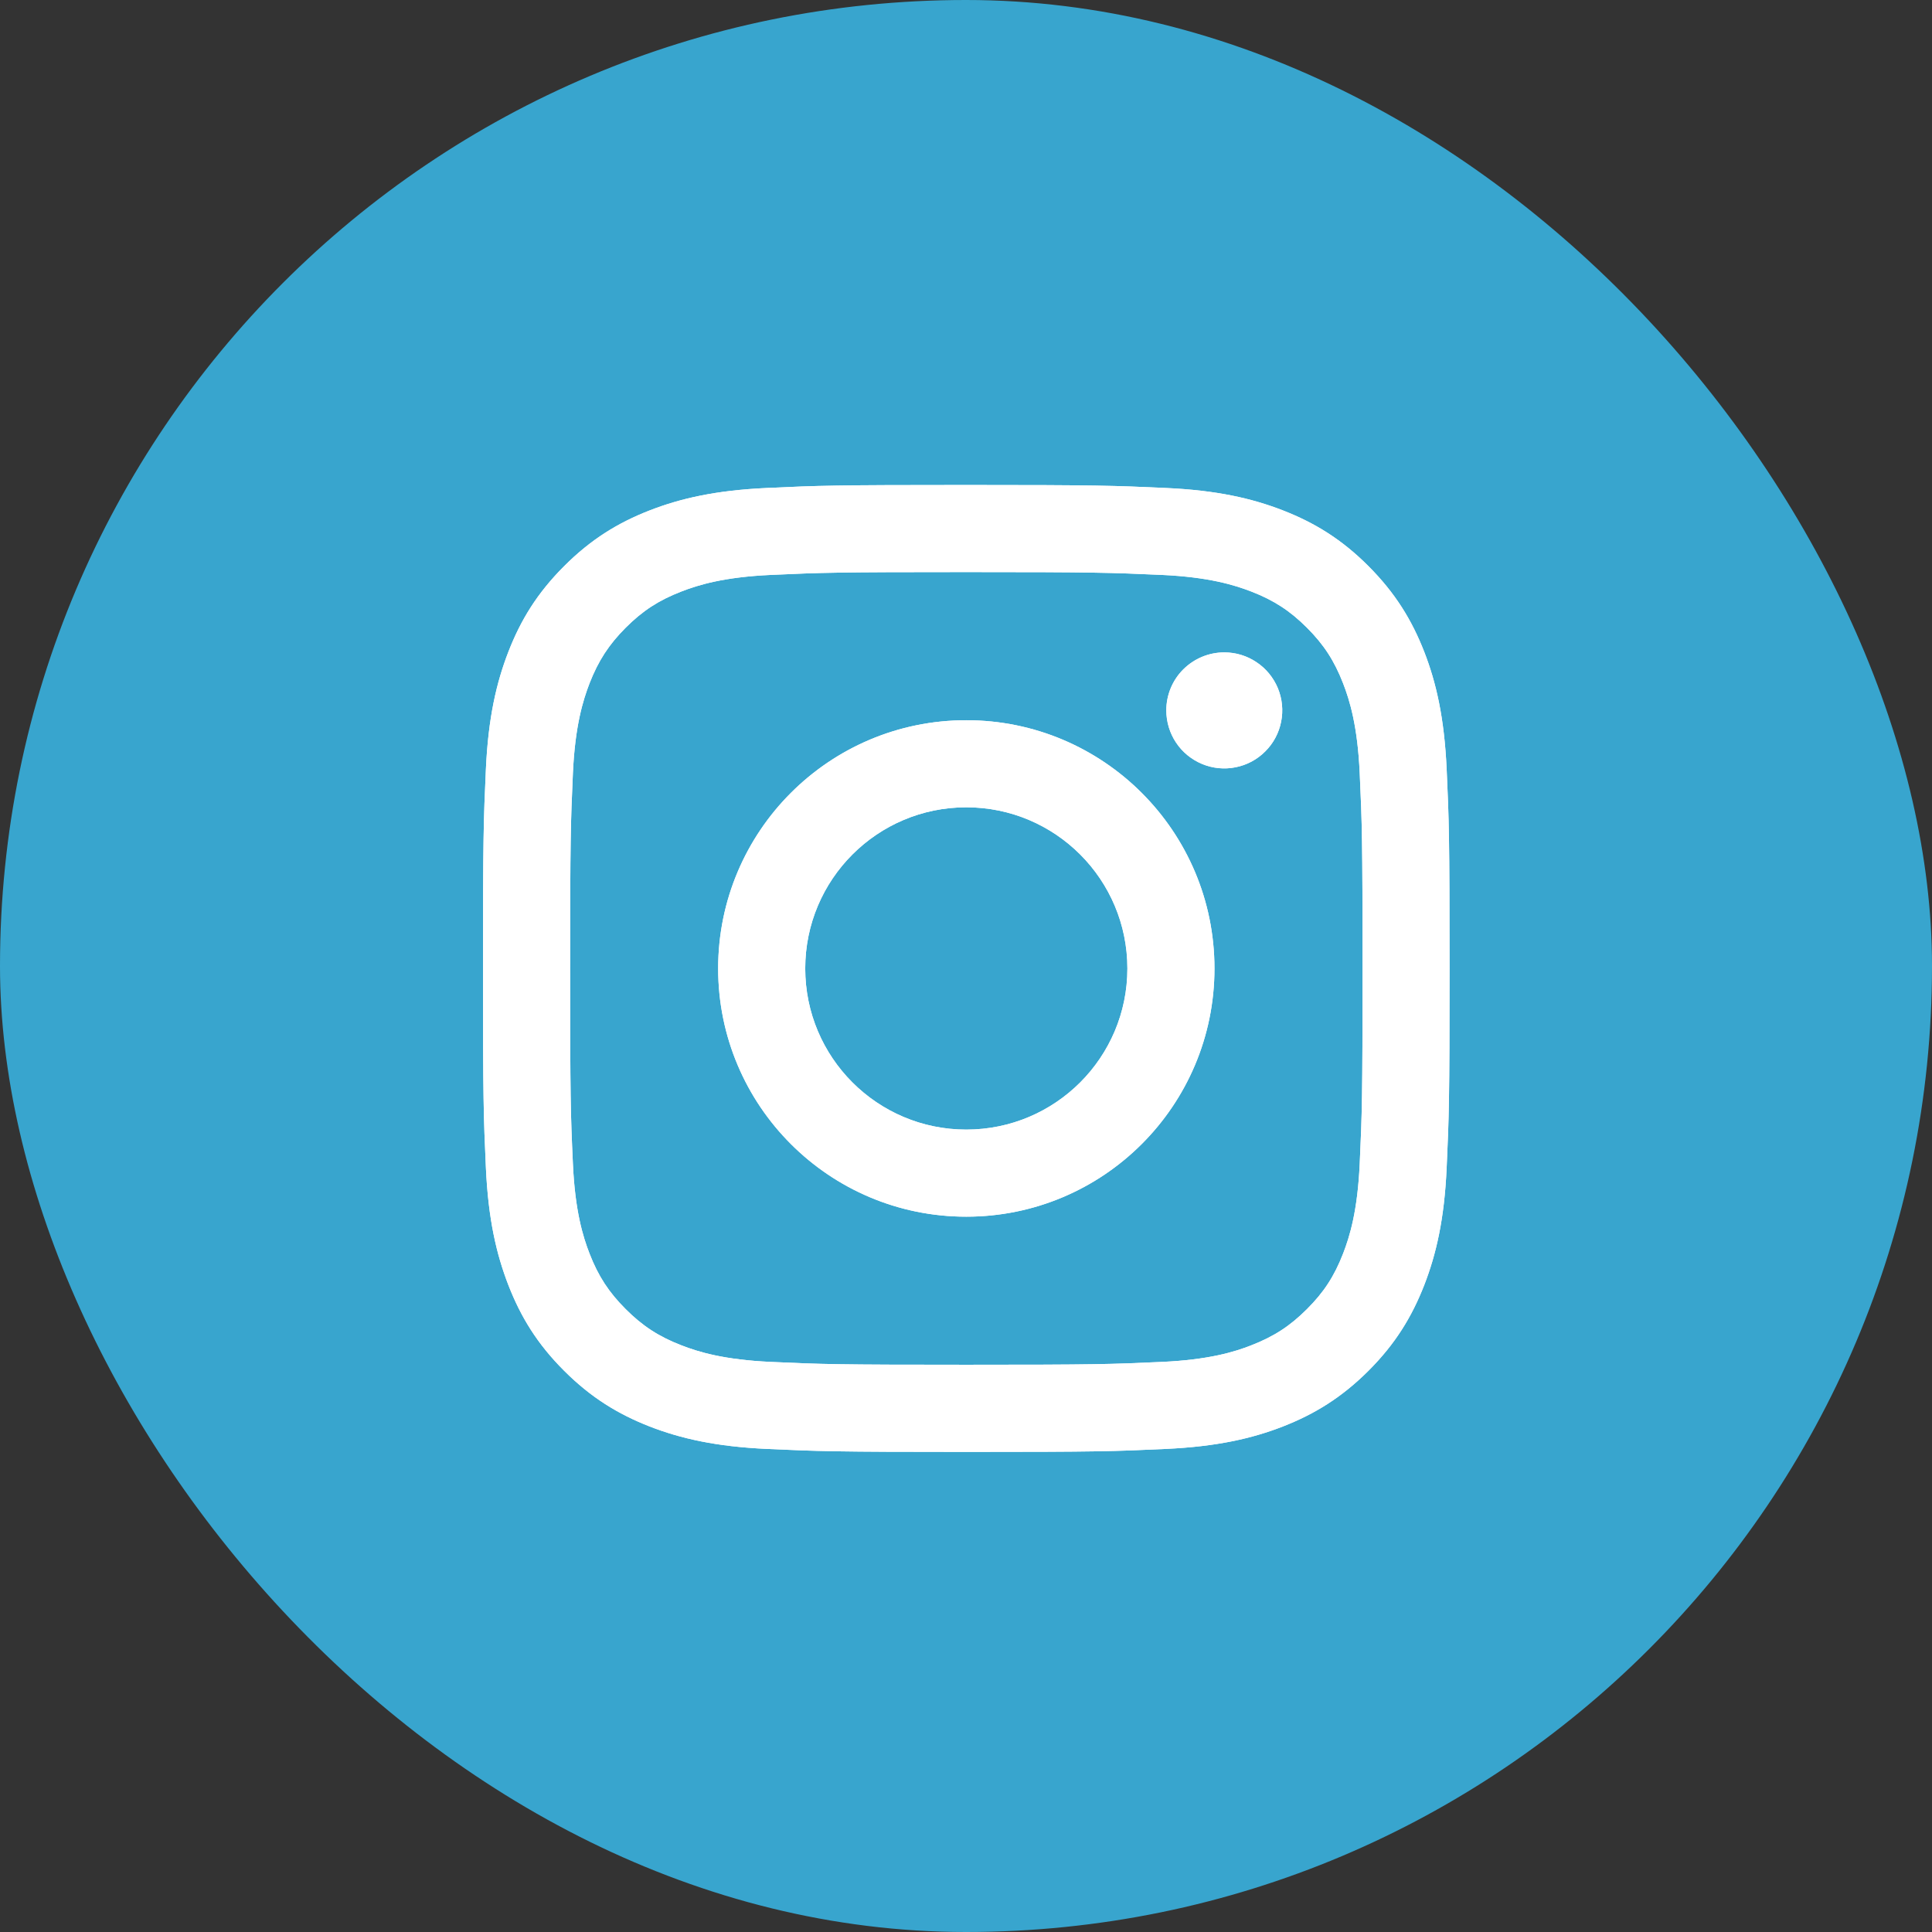 <svg width="28" height="28" viewBox="0 0 28 28" fill="none" xmlns="http://www.w3.org/2000/svg">
<rect x="0" y="0" width="28" height="28" fill="#333333" stroke="none"/>
<rect width="28" height="28" rx="14" fill="#38A5CE"/>
<path d="M11.67 14.036C11.67 12.746 12.715 11.7 14.004 11.7C15.294 11.7 16.339 12.746 16.339 14.036C16.339 15.325 15.294 16.371 14.004 16.371C12.715 16.371 11.67 15.325 11.67 14.036ZM10.408 14.036C10.408 16.023 12.018 17.633 14.004 17.633C15.991 17.633 17.601 16.023 17.601 14.036C17.601 12.049 15.991 10.438 14.004 10.438C12.018 10.438 10.408 12.049 10.408 14.036ZM16.903 10.295C16.903 10.461 16.952 10.624 17.044 10.762C17.136 10.901 17.268 11.008 17.421 11.072C17.575 11.136 17.744 11.153 17.907 11.12C18.07 11.088 18.22 11.008 18.337 10.89C18.455 10.773 18.535 10.623 18.567 10.46C18.6 10.297 18.583 10.128 18.52 9.974C18.456 9.821 18.349 9.689 18.21 9.597C18.072 9.504 17.91 9.455 17.744 9.455H17.743C17.52 9.455 17.307 9.544 17.149 9.701C16.991 9.859 16.903 10.072 16.903 10.295ZM11.175 19.738C10.492 19.707 10.12 19.593 9.874 19.497C9.547 19.37 9.313 19.218 9.068 18.973C8.823 18.728 8.671 18.495 8.544 18.168C8.448 17.921 8.334 17.55 8.303 16.867C8.269 16.128 8.263 15.907 8.263 14.036C8.263 12.165 8.27 11.943 8.303 11.204C8.334 10.521 8.449 10.15 8.544 9.903C8.672 9.576 8.823 9.343 9.068 9.097C9.313 8.852 9.546 8.7 9.874 8.573C10.12 8.477 10.492 8.363 11.175 8.332C11.913 8.298 12.135 8.291 14.004 8.291C15.874 8.291 16.096 8.299 16.835 8.332C17.518 8.363 17.888 8.478 18.135 8.573C18.462 8.7 18.696 8.852 18.941 9.097C19.186 9.342 19.338 9.576 19.465 9.903C19.561 10.15 19.675 10.521 19.706 11.204C19.74 11.943 19.747 12.165 19.747 14.036C19.747 15.907 19.74 16.128 19.706 16.867C19.675 17.55 19.561 17.921 19.465 18.168C19.338 18.495 19.186 18.729 18.941 18.973C18.696 19.218 18.462 19.37 18.135 19.497C17.889 19.594 17.518 19.707 16.835 19.738C16.096 19.772 15.875 19.779 14.004 19.779C12.134 19.779 11.913 19.772 11.175 19.738ZM11.117 7.072C10.371 7.106 9.861 7.224 9.416 7.397C8.956 7.576 8.565 7.816 8.176 8.205C7.786 8.595 7.547 8.985 7.368 9.446C7.195 9.892 7.076 10.401 7.042 11.147C7.008 11.894 7 12.133 7 14.036C7 15.938 7.008 16.177 7.042 16.924C7.076 17.67 7.195 18.179 7.368 18.625C7.547 19.085 7.786 19.477 8.176 19.866C8.565 20.255 8.956 20.494 9.416 20.674C9.862 20.847 10.371 20.965 11.117 20.999C11.864 21.033 12.102 21.042 14.004 21.042C15.906 21.042 16.145 21.034 16.892 20.999C17.638 20.965 18.147 20.847 18.592 20.674C19.052 20.494 19.443 20.255 19.833 19.866C20.223 19.476 20.461 19.085 20.641 18.625C20.814 18.179 20.933 17.67 20.966 16.924C21 16.177 21.008 15.938 21.008 14.036C21.008 12.133 21 11.894 20.966 11.147C20.932 10.401 20.814 9.891 20.641 9.446C20.461 8.986 20.222 8.595 19.833 8.205C19.444 7.815 19.052 7.576 18.593 7.397C18.147 7.224 17.637 7.105 16.892 7.072C16.146 7.038 15.907 7.029 14.005 7.029C12.103 7.029 11.864 7.037 11.117 7.072Z" fill="white"/>
<path d="M11.67 14.036C11.67 12.746 12.715 11.7 14.004 11.7C15.294 11.7 16.339 12.746 16.339 14.036C16.339 15.325 15.294 16.371 14.004 16.371C12.715 16.371 11.67 15.325 11.67 14.036ZM10.408 14.036C10.408 16.023 12.018 17.633 14.004 17.633C15.991 17.633 17.601 16.023 17.601 14.036C17.601 12.049 15.991 10.438 14.004 10.438C12.018 10.438 10.408 12.049 10.408 14.036ZM16.903 10.295C16.903 10.461 16.952 10.624 17.044 10.762C17.136 10.901 17.268 11.008 17.421 11.072C17.575 11.136 17.744 11.153 17.907 11.12C18.07 11.088 18.22 11.008 18.337 10.89C18.455 10.773 18.535 10.623 18.567 10.46C18.6 10.297 18.583 10.128 18.52 9.974C18.456 9.821 18.349 9.689 18.21 9.597C18.072 9.504 17.91 9.455 17.744 9.455H17.743C17.52 9.455 17.307 9.544 17.149 9.701C16.991 9.859 16.903 10.072 16.903 10.295ZM11.175 19.738C10.492 19.707 10.12 19.593 9.874 19.497C9.547 19.37 9.313 19.218 9.068 18.973C8.823 18.728 8.671 18.495 8.544 18.168C8.448 17.921 8.334 17.55 8.303 16.867C8.269 16.128 8.263 15.907 8.263 14.036C8.263 12.165 8.27 11.943 8.303 11.204C8.334 10.521 8.449 10.15 8.544 9.903C8.672 9.576 8.823 9.343 9.068 9.097C9.313 8.852 9.546 8.7 9.874 8.573C10.12 8.477 10.492 8.363 11.175 8.332C11.913 8.298 12.135 8.291 14.004 8.291C15.874 8.291 16.096 8.299 16.835 8.332C17.518 8.363 17.888 8.478 18.135 8.573C18.462 8.7 18.696 8.852 18.941 9.097C19.186 9.342 19.338 9.576 19.465 9.903C19.561 10.15 19.675 10.521 19.706 11.204C19.74 11.943 19.747 12.165 19.747 14.036C19.747 15.907 19.74 16.128 19.706 16.867C19.675 17.55 19.561 17.921 19.465 18.168C19.338 18.495 19.186 18.729 18.941 18.973C18.696 19.218 18.462 19.37 18.135 19.497C17.889 19.594 17.518 19.707 16.835 19.738C16.096 19.772 15.875 19.779 14.004 19.779C12.134 19.779 11.913 19.772 11.175 19.738ZM11.117 7.072C10.371 7.106 9.861 7.224 9.416 7.397C8.956 7.576 8.565 7.816 8.176 8.205C7.786 8.595 7.547 8.985 7.368 9.446C7.195 9.892 7.076 10.401 7.042 11.147C7.008 11.894 7 12.133 7 14.036C7 15.938 7.008 16.177 7.042 16.924C7.076 17.67 7.195 18.179 7.368 18.625C7.547 19.085 7.786 19.477 8.176 19.866C8.565 20.255 8.956 20.494 9.416 20.674C9.862 20.847 10.371 20.965 11.117 20.999C11.864 21.033 12.102 21.042 14.004 21.042C15.906 21.042 16.145 21.034 16.892 20.999C17.638 20.965 18.147 20.847 18.592 20.674C19.052 20.494 19.443 20.255 19.833 19.866C20.223 19.476 20.461 19.085 20.641 18.625C20.814 18.179 20.933 17.67 20.966 16.924C21 16.177 21.008 15.938 21.008 14.036C21.008 12.133 21 11.894 20.966 11.147C20.932 10.401 20.814 9.891 20.641 9.446C20.461 8.986 20.222 8.595 19.833 8.205C19.444 7.815 19.052 7.576 18.593 7.397C18.147 7.224 17.637 7.105 16.892 7.072C16.146 7.038 15.907 7.029 14.005 7.029C12.103 7.029 11.864 7.037 11.117 7.072Z" fill="white"/>
</svg>
